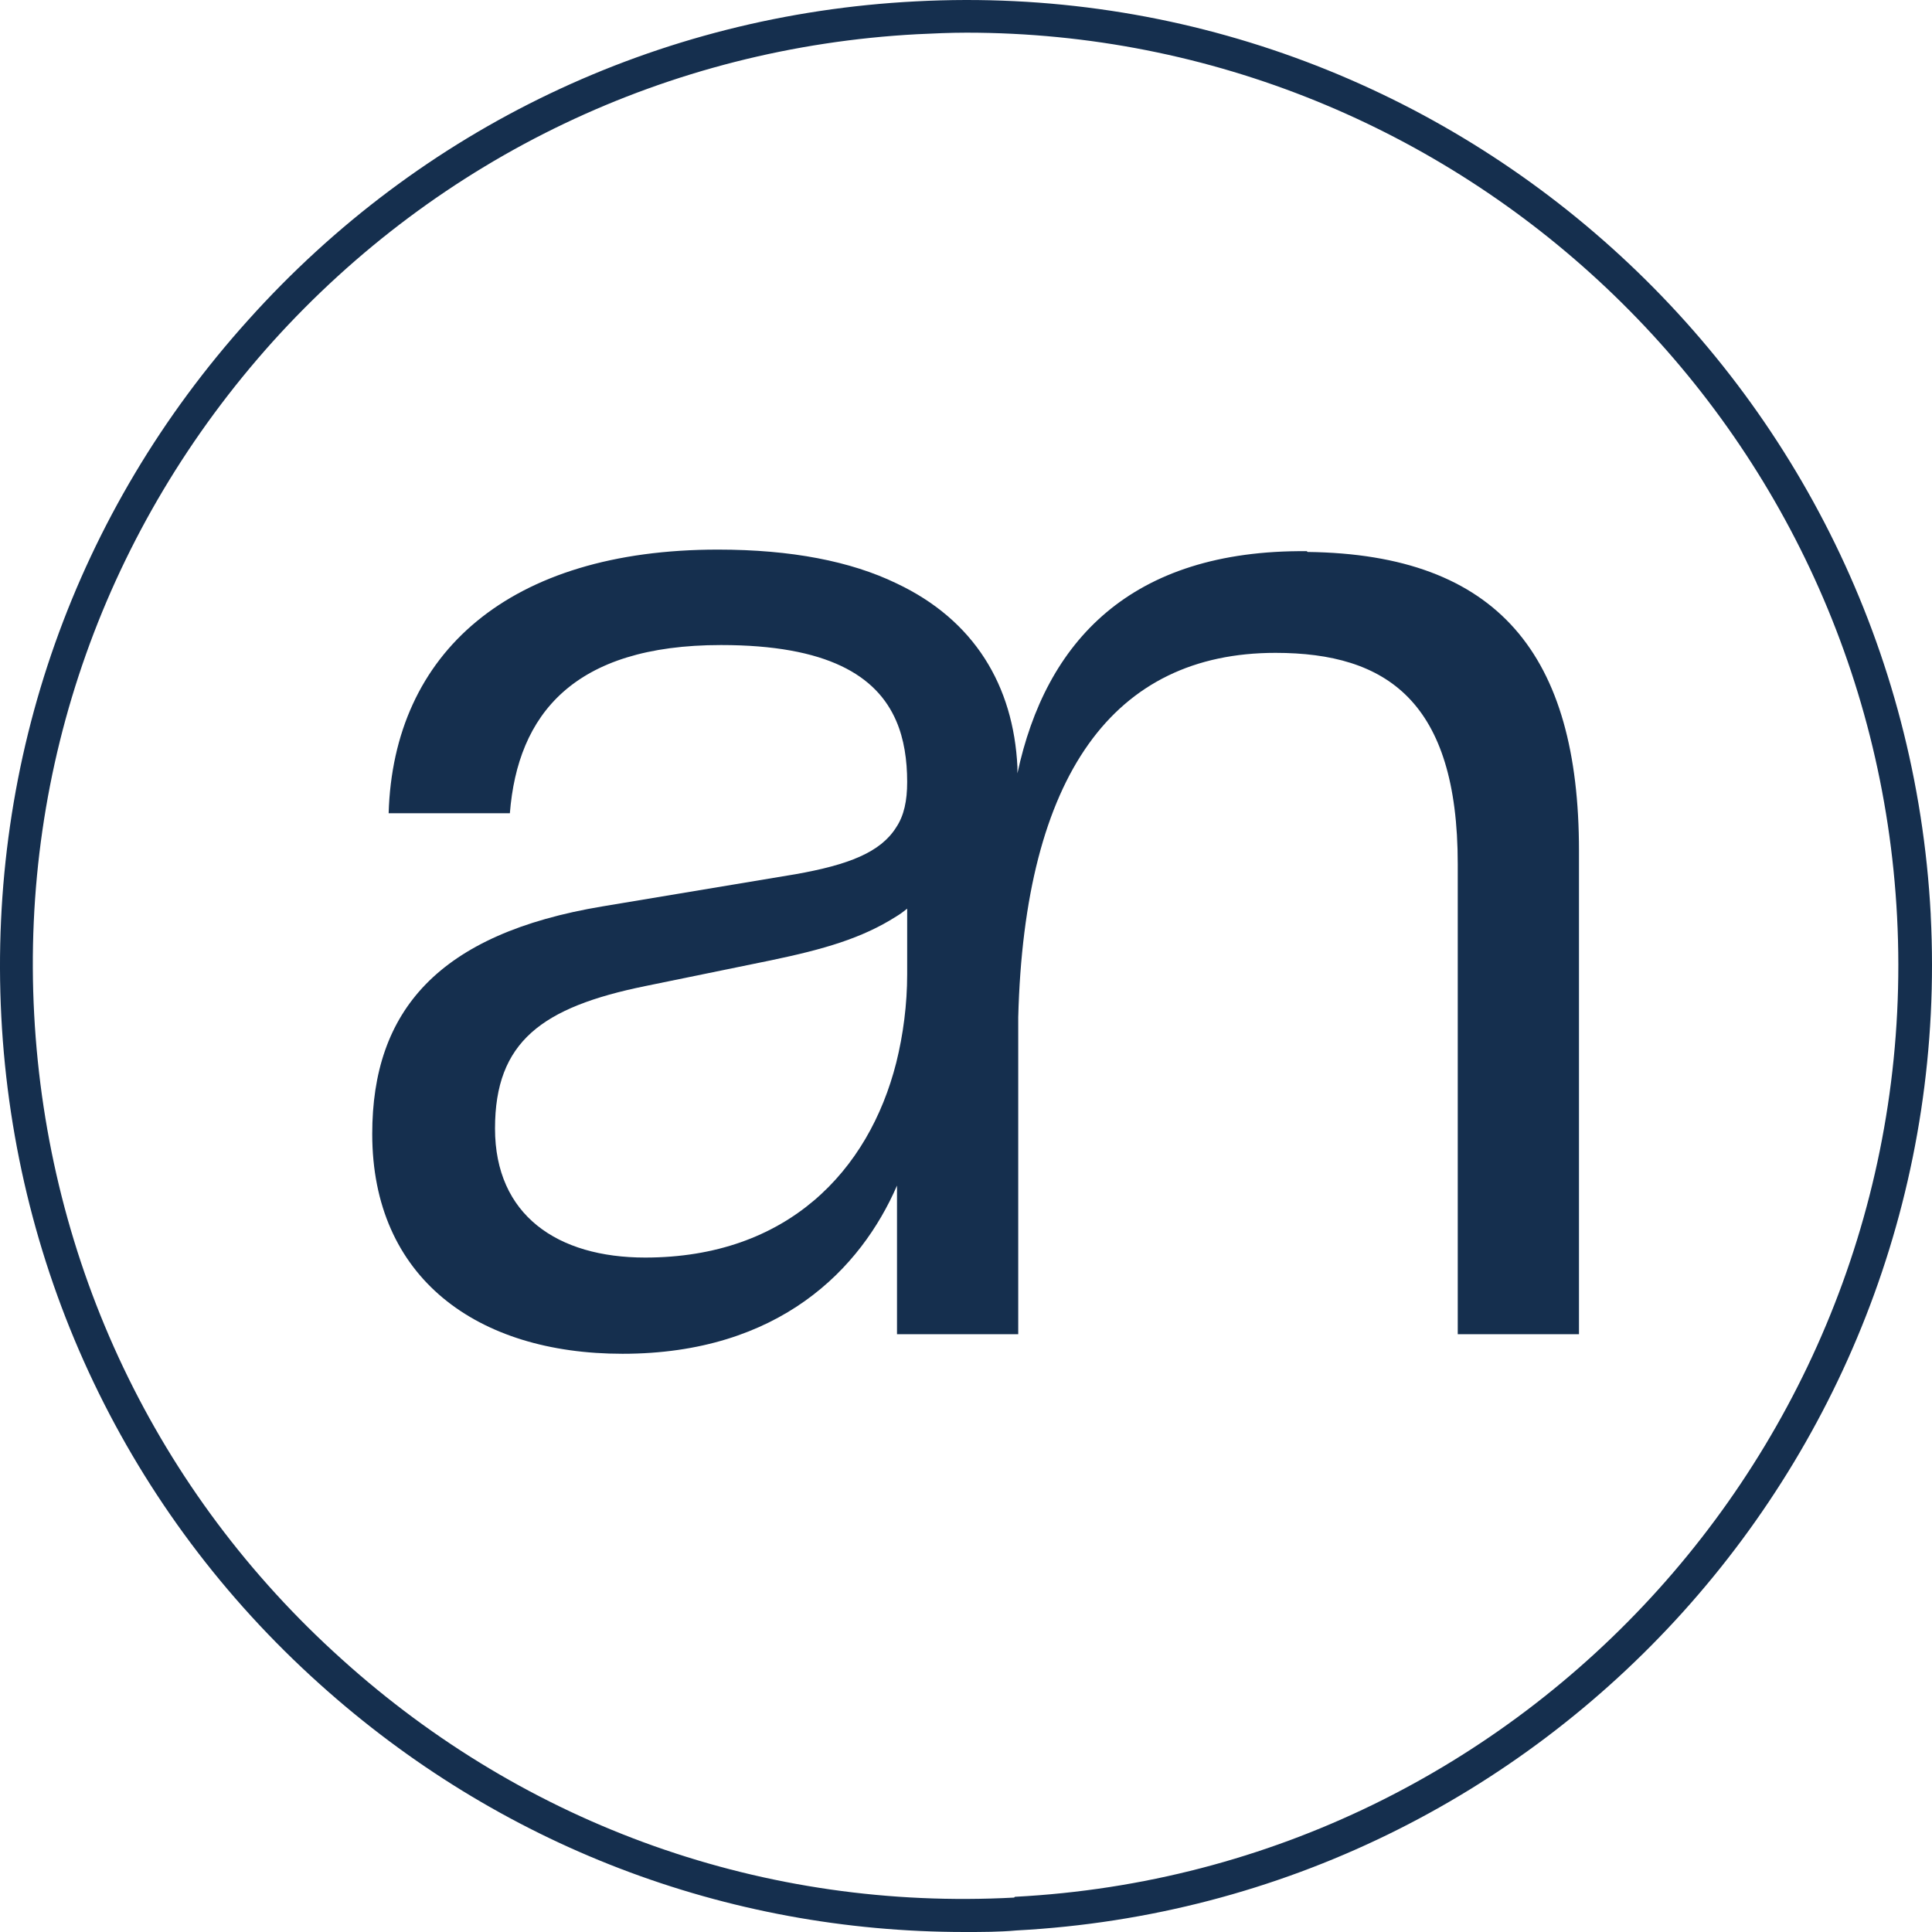
<svg class="min-w-[63px] max-w-[63px] lg:max-w-[87px]" xmlns="http://www.w3.org/2000/svg" width="87" height="87" viewBox="0 0 87 87" fill="none">
    <path d="M45.666 85.45C34.467 86.049 23.726 82.245 15.379 74.706C7.032 67.203 2.137 56.882 1.539 45.68C0.94 34.478 4.779 23.734 12.28 15.385C19.781 7.072 30.1 2.14 41.299 1.541C42.039 1.506 42.779 1.471 43.518 1.471C65.67 1.471 84.265 18.872 85.427 41.276C86.625 64.42 68.805 84.217 45.702 85.415M86.942 41.171C85.674 17.252 65.177 -1.207 41.229 0.062C29.607 0.66 18.936 5.768 11.188 14.399C3.405 23.029 -0.539 34.161 0.059 45.785C0.658 57.375 5.765 68.084 14.393 75.833C22.458 83.09 32.671 87 43.448 87C44.222 87 44.997 87 45.772 86.93C69.72 85.661 88.174 65.16 86.942 41.206" style="fill:#152f4e;">""</path>
    <path d="M40.851 43.877C40.851 45.215 40.675 46.589 40.358 47.858C39.125 52.719 35.462 56.629 29.053 56.629C25.108 56.629 22.291 54.727 22.291 50.816C22.291 46.906 24.404 45.356 29.053 44.405L34.723 43.243C37.082 42.75 38.808 42.257 40.358 41.27C40.534 41.164 40.675 41.059 40.851 40.918V43.842V43.877ZM58.847 24.82C50.888 24.749 47.084 28.906 45.816 34.824C45.816 34.718 45.816 34.648 45.816 34.542C45.64 30.878 43.879 27.919 40.358 26.264C38.315 25.277 35.639 24.749 32.328 24.749C22.925 24.749 17.713 29.399 17.501 36.62H22.96C23.312 32.182 25.813 29.047 32.469 29.047C37.258 29.047 39.477 30.421 40.358 32.464C40.71 33.274 40.851 34.225 40.851 35.211C40.851 36.057 40.71 36.726 40.358 37.254C39.653 38.382 38.209 38.945 35.815 39.368L27.151 40.812C19.72 42.045 16.762 45.532 16.762 51.063C16.762 57.545 21.481 60.962 28.031 60.962C35.11 60.962 38.773 57.122 40.393 53.388V60.081H45.852V45.814C46.133 34.894 50.148 29.399 57.438 29.399C62.439 29.399 65.644 31.583 65.644 38.91V60.081H71.103V38.311C71.103 29.505 67.475 24.96 58.882 24.855" style="fill:#152f4e;">""</path>
</svg>

